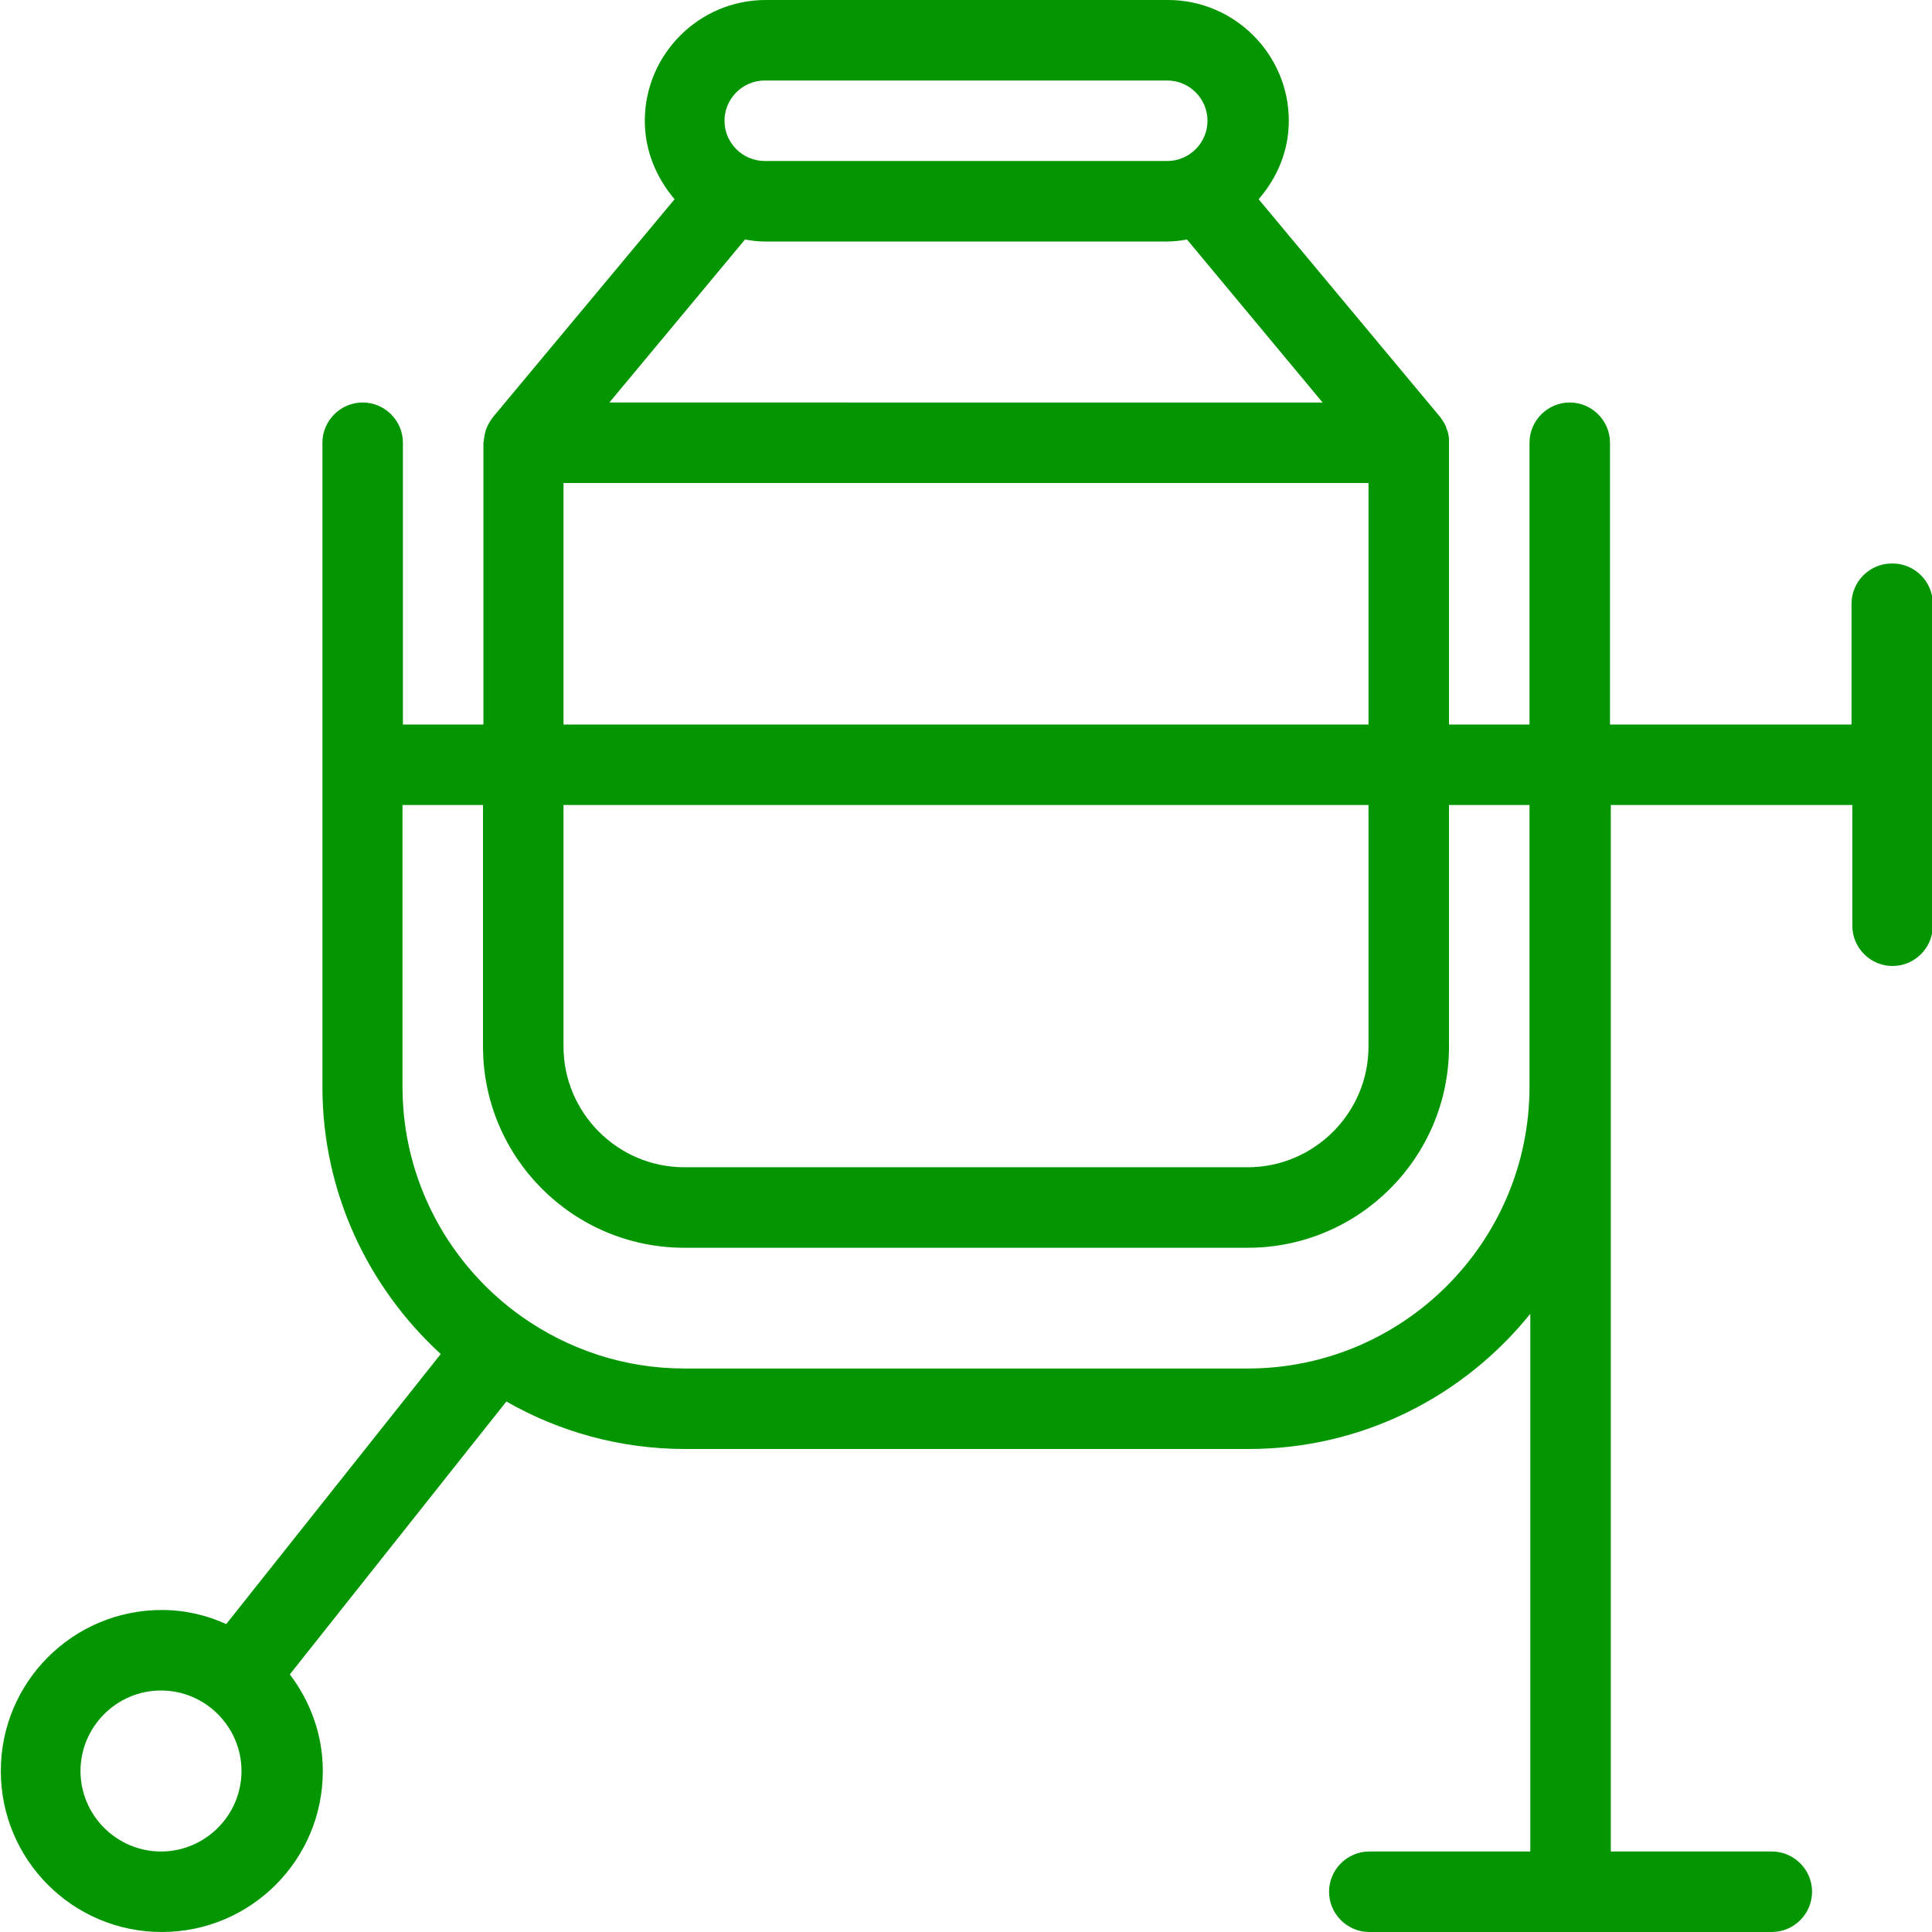 <?xml version="1.0" encoding="UTF-8"?>
<svg id="Layer_2" data-name="Layer 2" xmlns="http://www.w3.org/2000/svg" viewBox="0 0 48 48">
  <defs>
    <style>
      .cls-1 {
        fill: #049600;
      }
    </style>
  </defs>
  <g id="Layer_1-2" data-name="Layer 1">
    <path class="cls-1" d="m47,14c-.55,0-1,.45-1,1v3h-6v-7c0-.55-.45-1-1-1s-1,.45-1,1v7h-2v-7s0-.03,0-.05c0-.11-.02-.22-.07-.32,0-.01,0-.02,0-.02-.04-.09-.09-.17-.15-.25l-4.51-5.41c.46-.53.75-1.2.75-1.95,0-1.65-1.35-3-3-3h-10c-1.65,0-3,1.35-3,3,0,.75.29,1.42.74,1.95l-4.51,5.41c-.06.08-.11.16-.15.25,0,.01,0,.02-.01.02-.04.1-.06.21-.07.32,0,.02-.01.03-.01.05v7h-2v-7c0-.55-.45-1-1-1s-1,.45-1,1v16c0,2.63,1.14,4.99,2.94,6.64l-5.33,6.71c-.48-.22-1.02-.35-1.6-.35-2.21,0-4,1.79-4,4s1.79,4,4,4,4-1.79,4-4c0-.9-.31-1.73-.82-2.4l5.38-6.78c1.31.75,2.83,1.18,4.44,1.18h14c2.83,0,5.35-1.31,7-3.36v13.36h-4c-.55,0-1,.45-1,1s.45,1,1,1h10c.55,0,1-.45,1-1s-.45-1-1-1h-4v-26h6v3c0,.55.45,1,1,1s1-.45,1-1v-8c0-.55-.45-1-1-1ZM4,46c-1.1,0-2-.9-2-2s.9-2,2-2,2,.9,2,2-.9,2-2,2ZM19,2h10c.55,0,1,.45,1,1s-.45,1-1,1h-10c-.55,0-1-.45-1-1s.45-1,1-1Zm-.49,3.95c.16.03.32.05.49.05h10c.17,0,.33-.02.49-.05l3.37,4.05H15.14l3.37-4.05Zm-4.51,6.05h20v6H14v-6Zm0,8h20v6c0,1.65-1.35,3-3,3h-14c-1.65,0-3-1.35-3-3v-6Zm24,7c0,3.86-3.14,7-7,7h-14c-1.5,0-2.89-.48-4.04-1.29h0c-1.79-1.27-2.96-3.36-2.96-5.71v-7h2v6c0,2.76,2.24,5,5,5h14c2.76,0,5-2.24,5-5v-6h2v7Z"/>
  </g>
</svg>